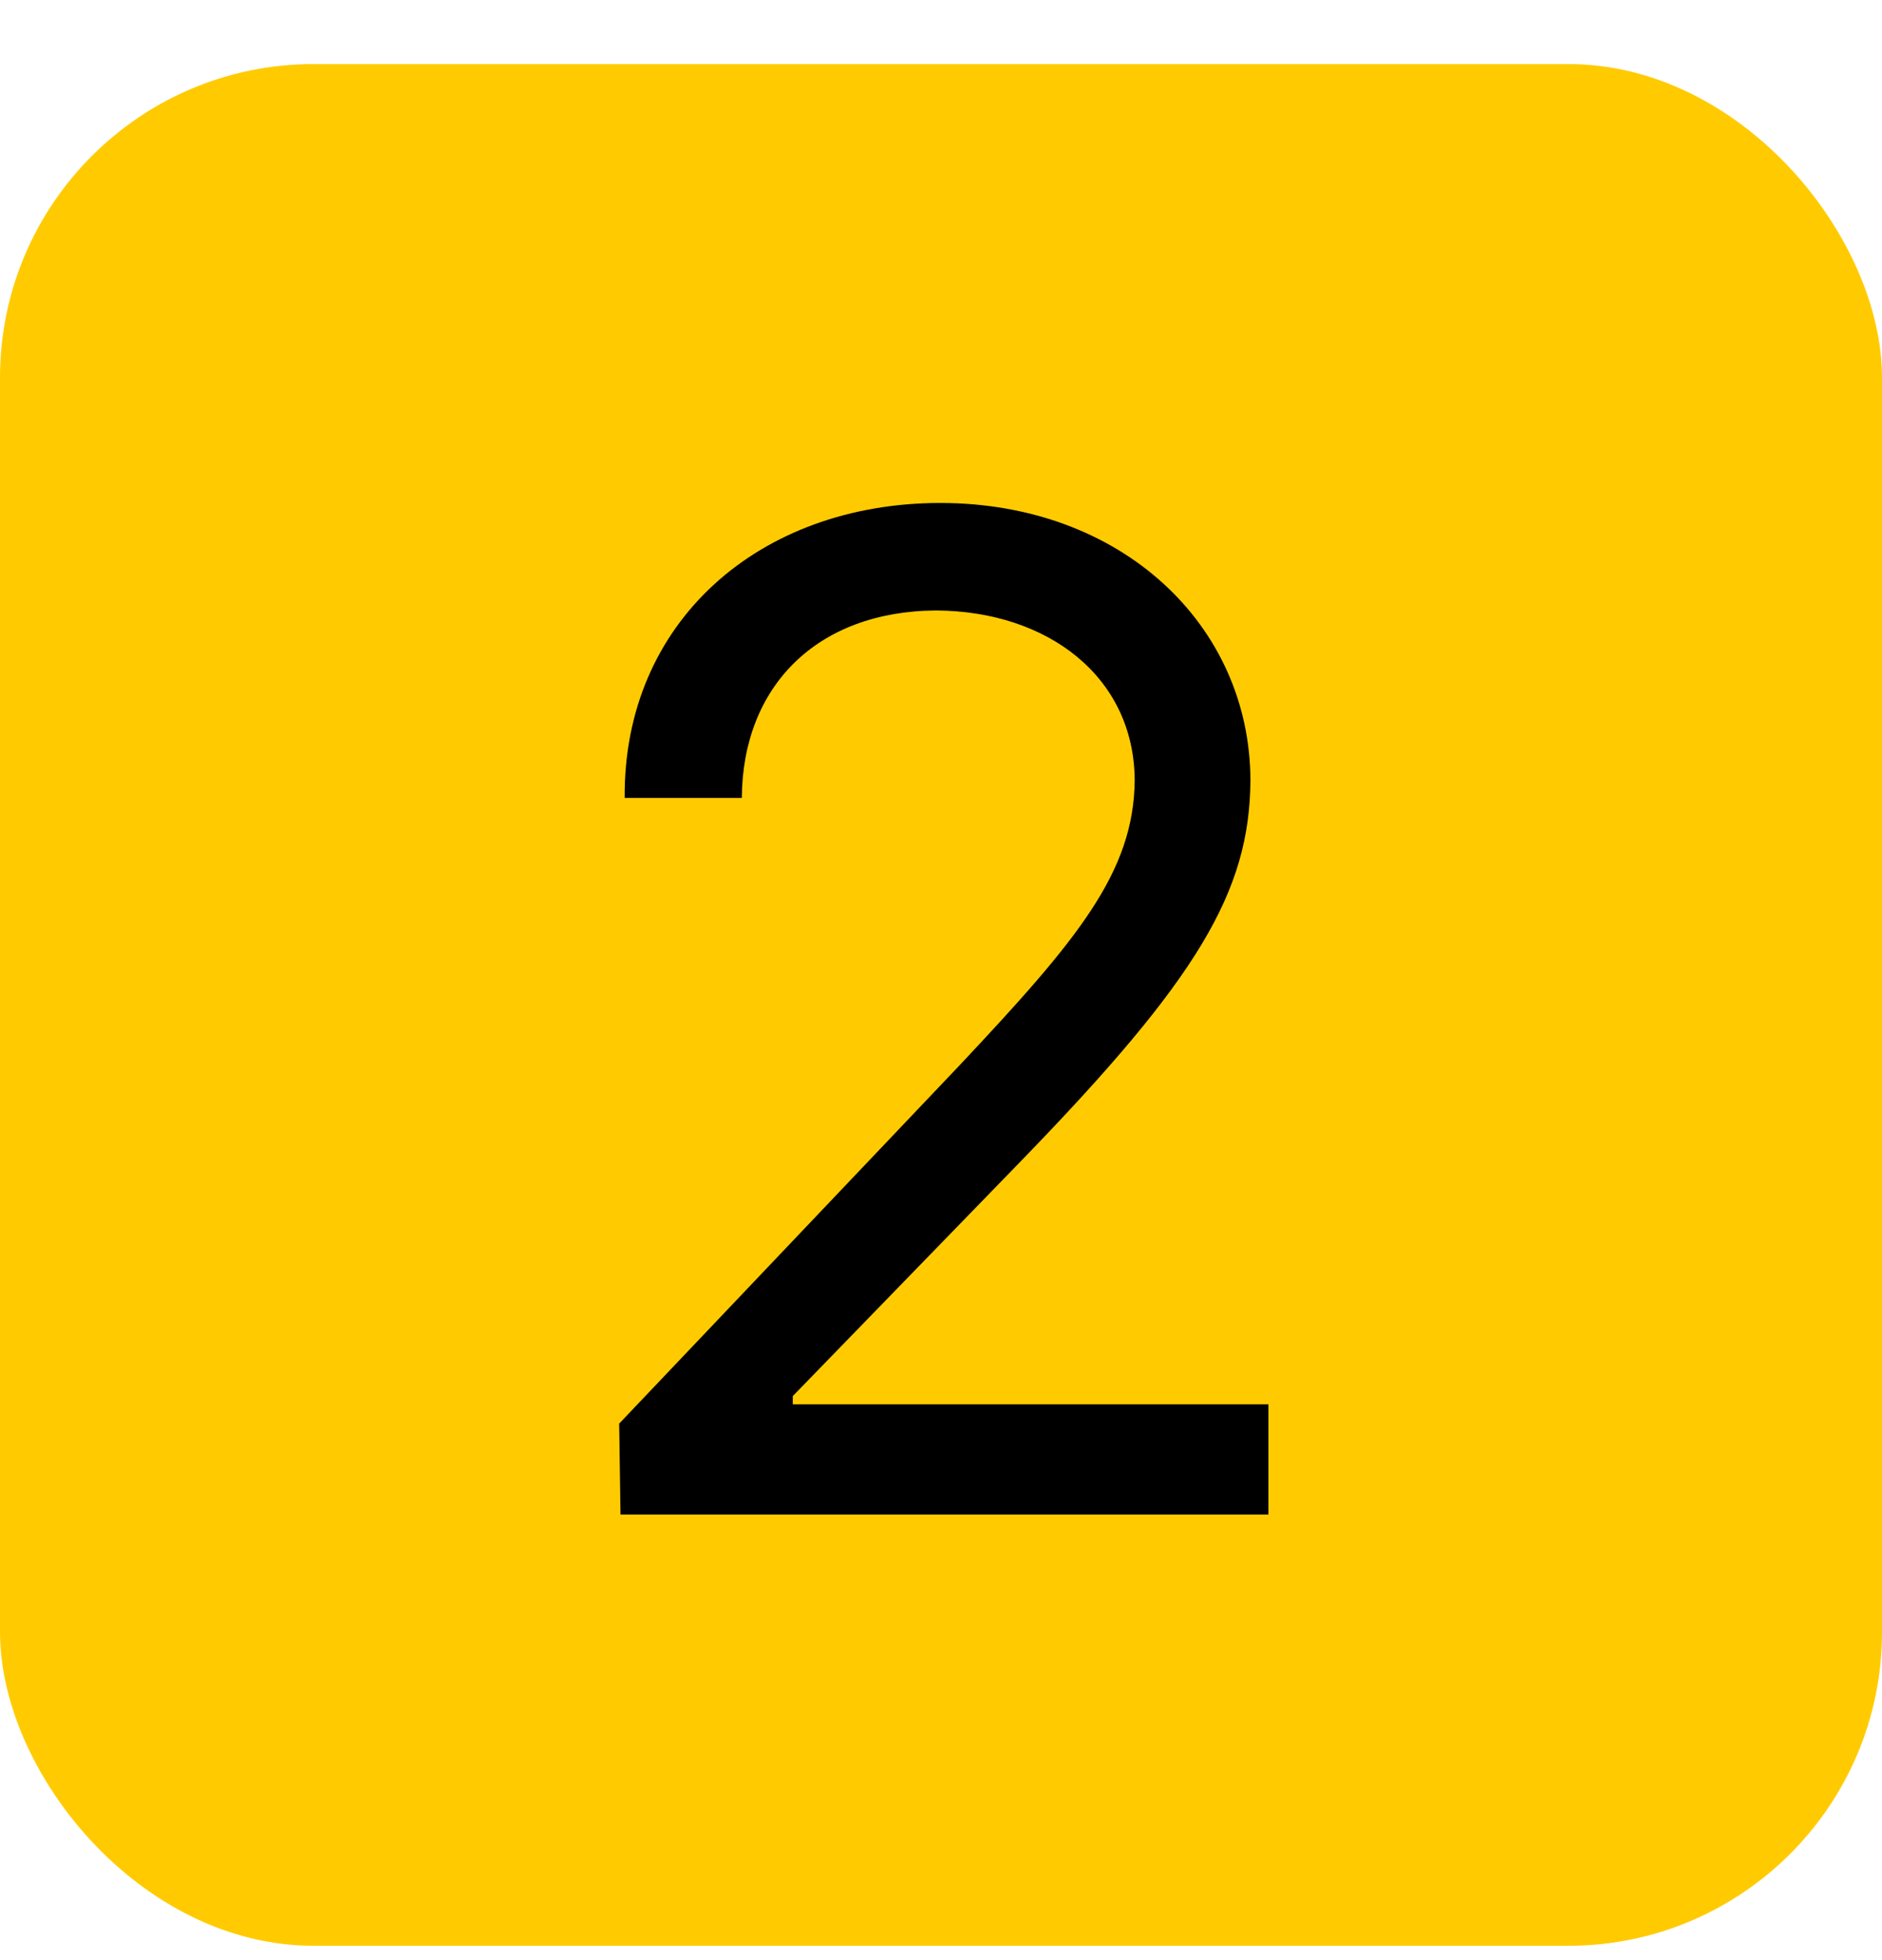 <svg width="24" height="25" viewBox="0 0 24 25" fill="none" xmlns="http://www.w3.org/2000/svg">
<rect y="0.817" width="24" height="24" rx="4" fill="#FFCB00"/>
<path d="M7.913 19.317L7.896 18.157L12.237 13.587C13.74 11.987 14.461 11.126 14.47 9.948C14.461 8.639 13.371 7.795 11.938 7.786C10.418 7.795 9.469 8.753 9.46 10.177H7.966C7.948 7.927 9.688 6.415 11.991 6.415C14.303 6.415 15.938 7.971 15.946 9.948C15.938 11.372 15.278 12.479 13.028 14.8L10.11 17.806V17.911H16.175V19.317H7.913Z" fill="black"/>
</svg>
